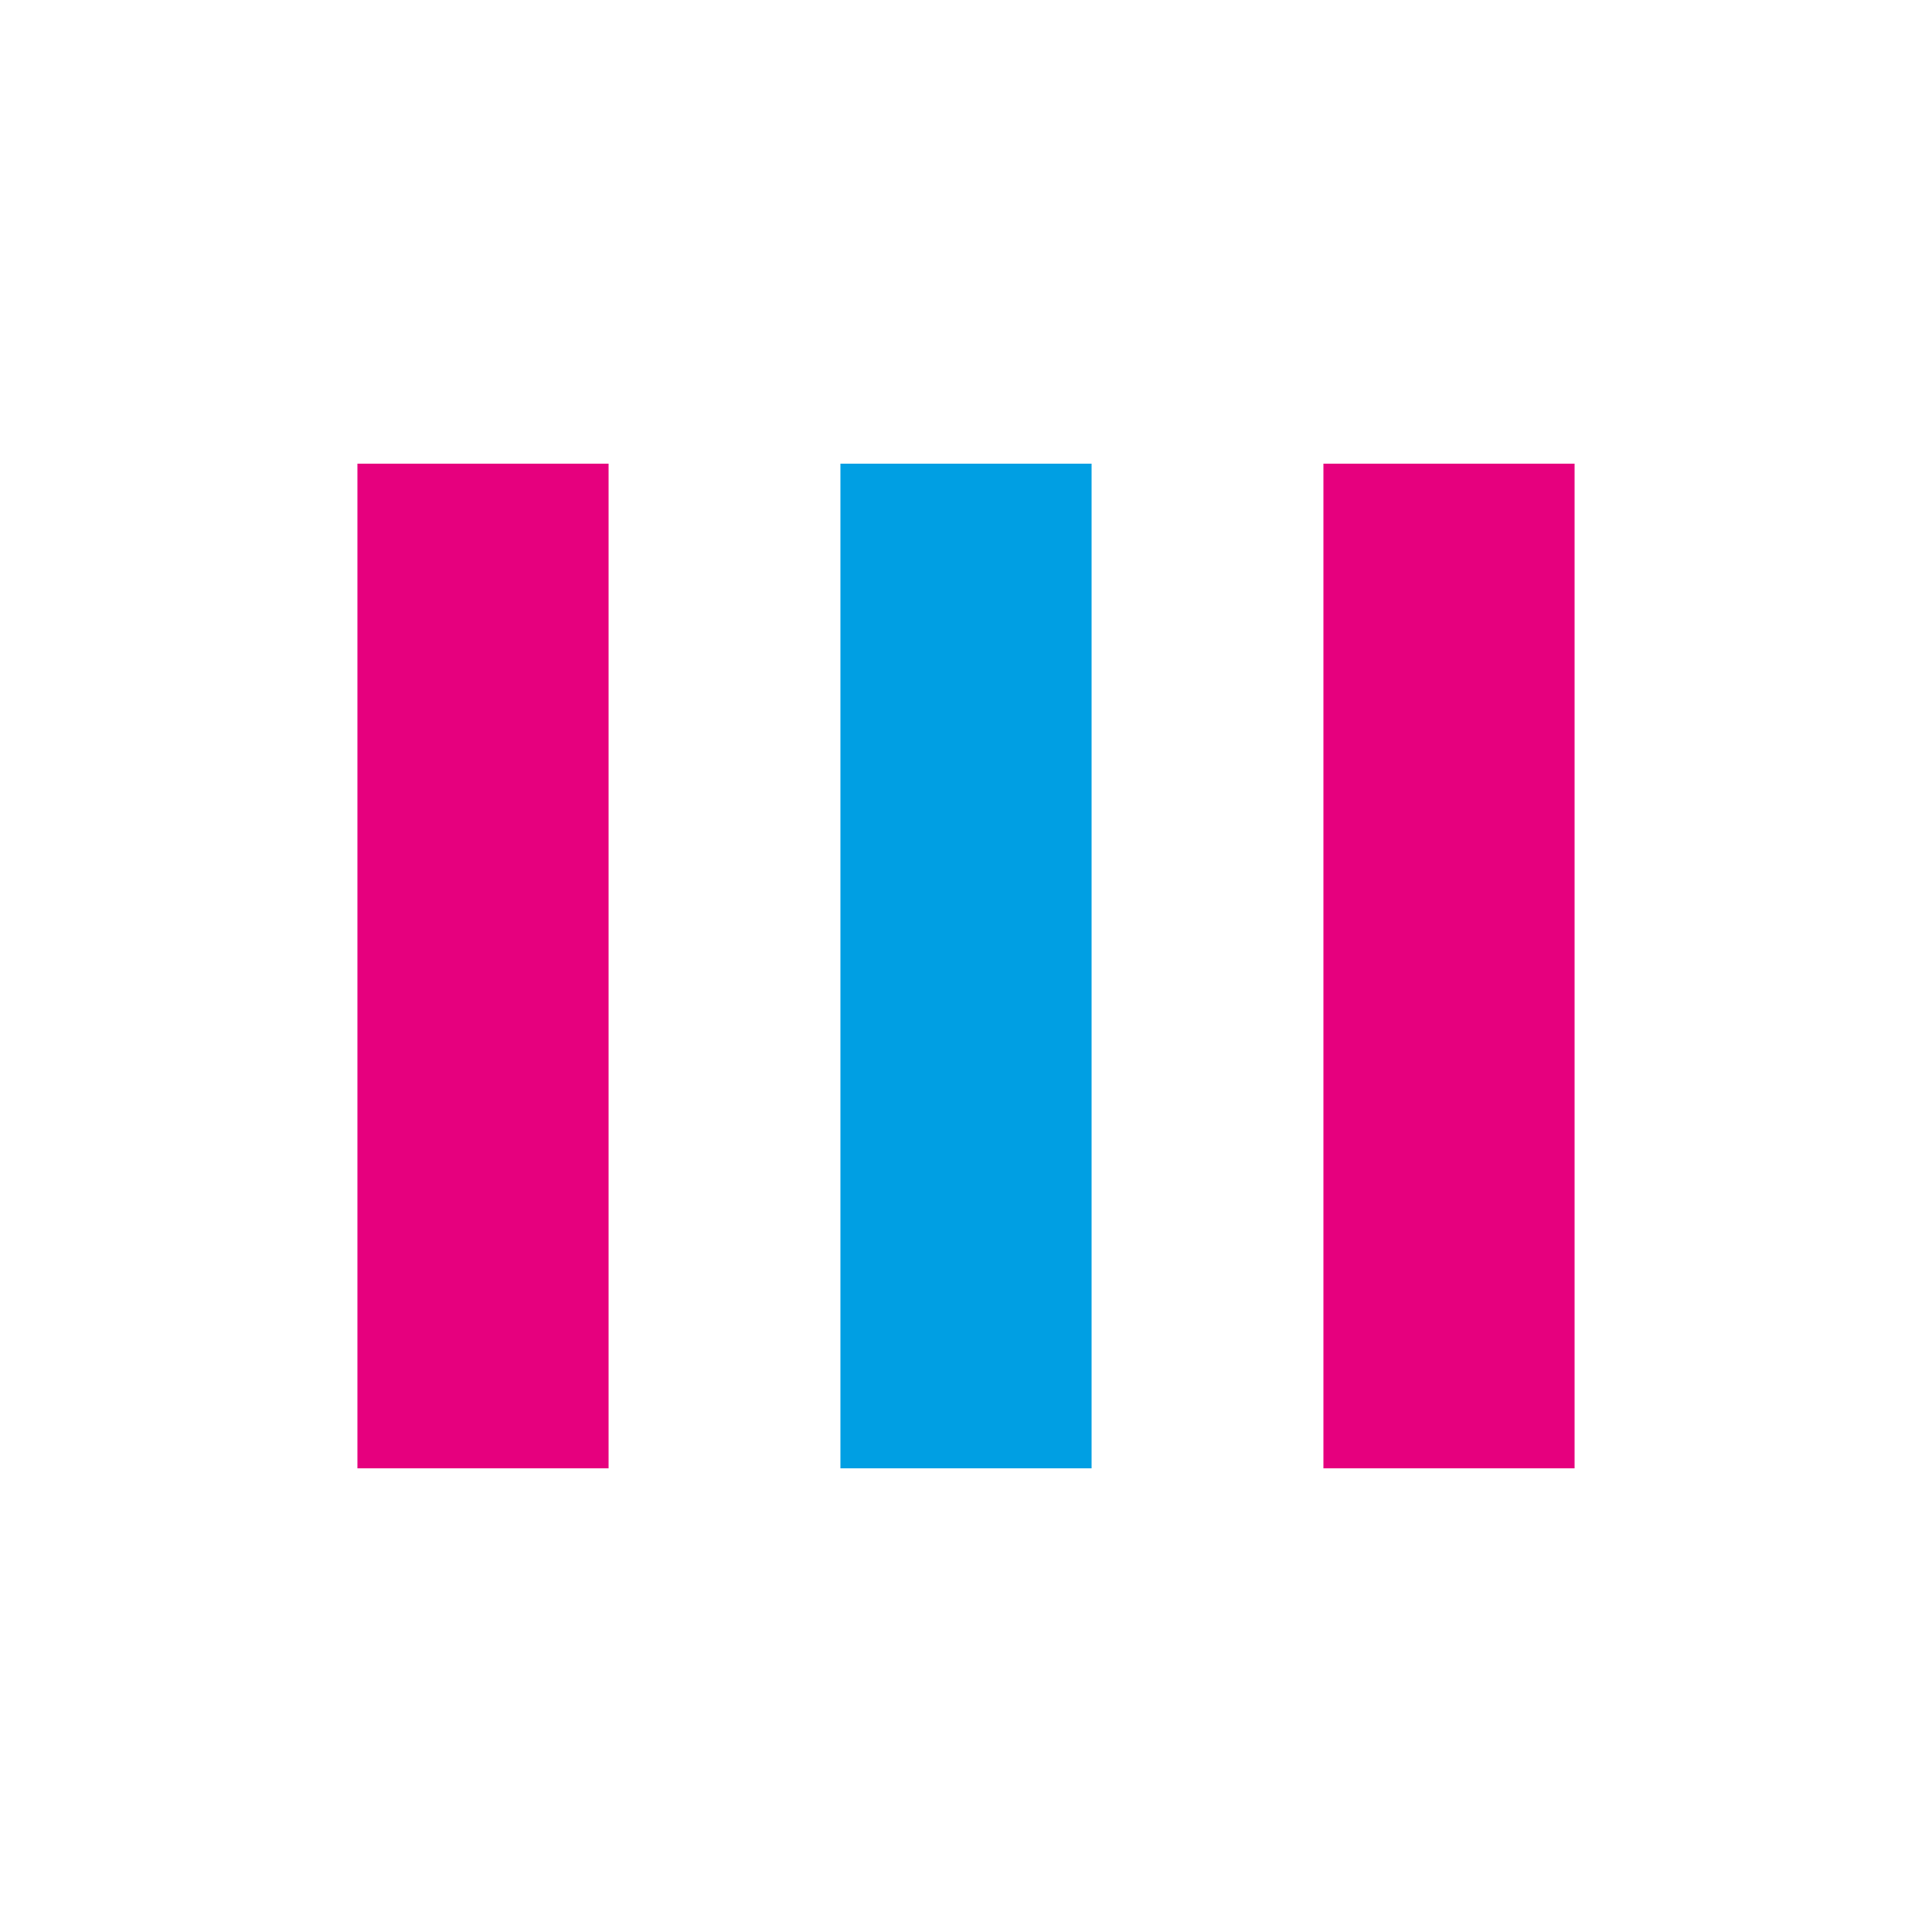 <svg xmlns="http://www.w3.org/2000/svg" xmlns:xlink="http://www.w3.org/1999/xlink" style="margin:auto;display:block;" width="144px" height="144px" viewBox="0 0 100 100" preserveAspectRatio="xMidYMid">
<rect x="18.5" y="24" width="13" height="52" fill="#e6007e">
  <animate attributeName="y" repeatCount="indefinite" dur="1.754s" calcMode="spline" keyTimes="0;0.5;1" values="3.2;24;24" keySplines="0 0.5 0.5 1;0 0.5 0.5 1" begin="-0.351s"></animate>
  <animate attributeName="height" repeatCount="indefinite" dur="1.754s" calcMode="spline" keyTimes="0;0.5;1" values="93.6;52;52" keySplines="0 0.5 0.5 1;0 0.5 0.5 1" begin="-0.351s"></animate>
</rect>
<rect x="43.5" y="24" width="13" height="52" fill="#009fe3">
  <animate attributeName="y" repeatCount="indefinite" dur="1.754s" calcMode="spline" keyTimes="0;0.5;1" values="8.4;24;24" keySplines="0 0.5 0.5 1;0 0.5 0.5 1" begin="-0.175s"></animate>
  <animate attributeName="height" repeatCount="indefinite" dur="1.754s" calcMode="spline" keyTimes="0;0.5;1" values="83.2;52;52" keySplines="0 0.5 0.5 1;0 0.5 0.5 1" begin="-0.175s"></animate>
</rect>
<rect x="68.5" y="24" width="13" height="52" fill="#e6007e">
  <animate attributeName="y" repeatCount="indefinite" dur="1.754s" calcMode="spline" keyTimes="0;0.5;1" values="8.4;24;24" keySplines="0 0.5 0.5 1;0 0.5 0.5 1"></animate>
  <animate attributeName="height" repeatCount="indefinite" dur="1.754s" calcMode="spline" keyTimes="0;0.5;1" values="83.2;52;52" keySplines="0 0.5 0.5 1;0 0.5 0.5 1"></animate>
</rect>
</svg>
